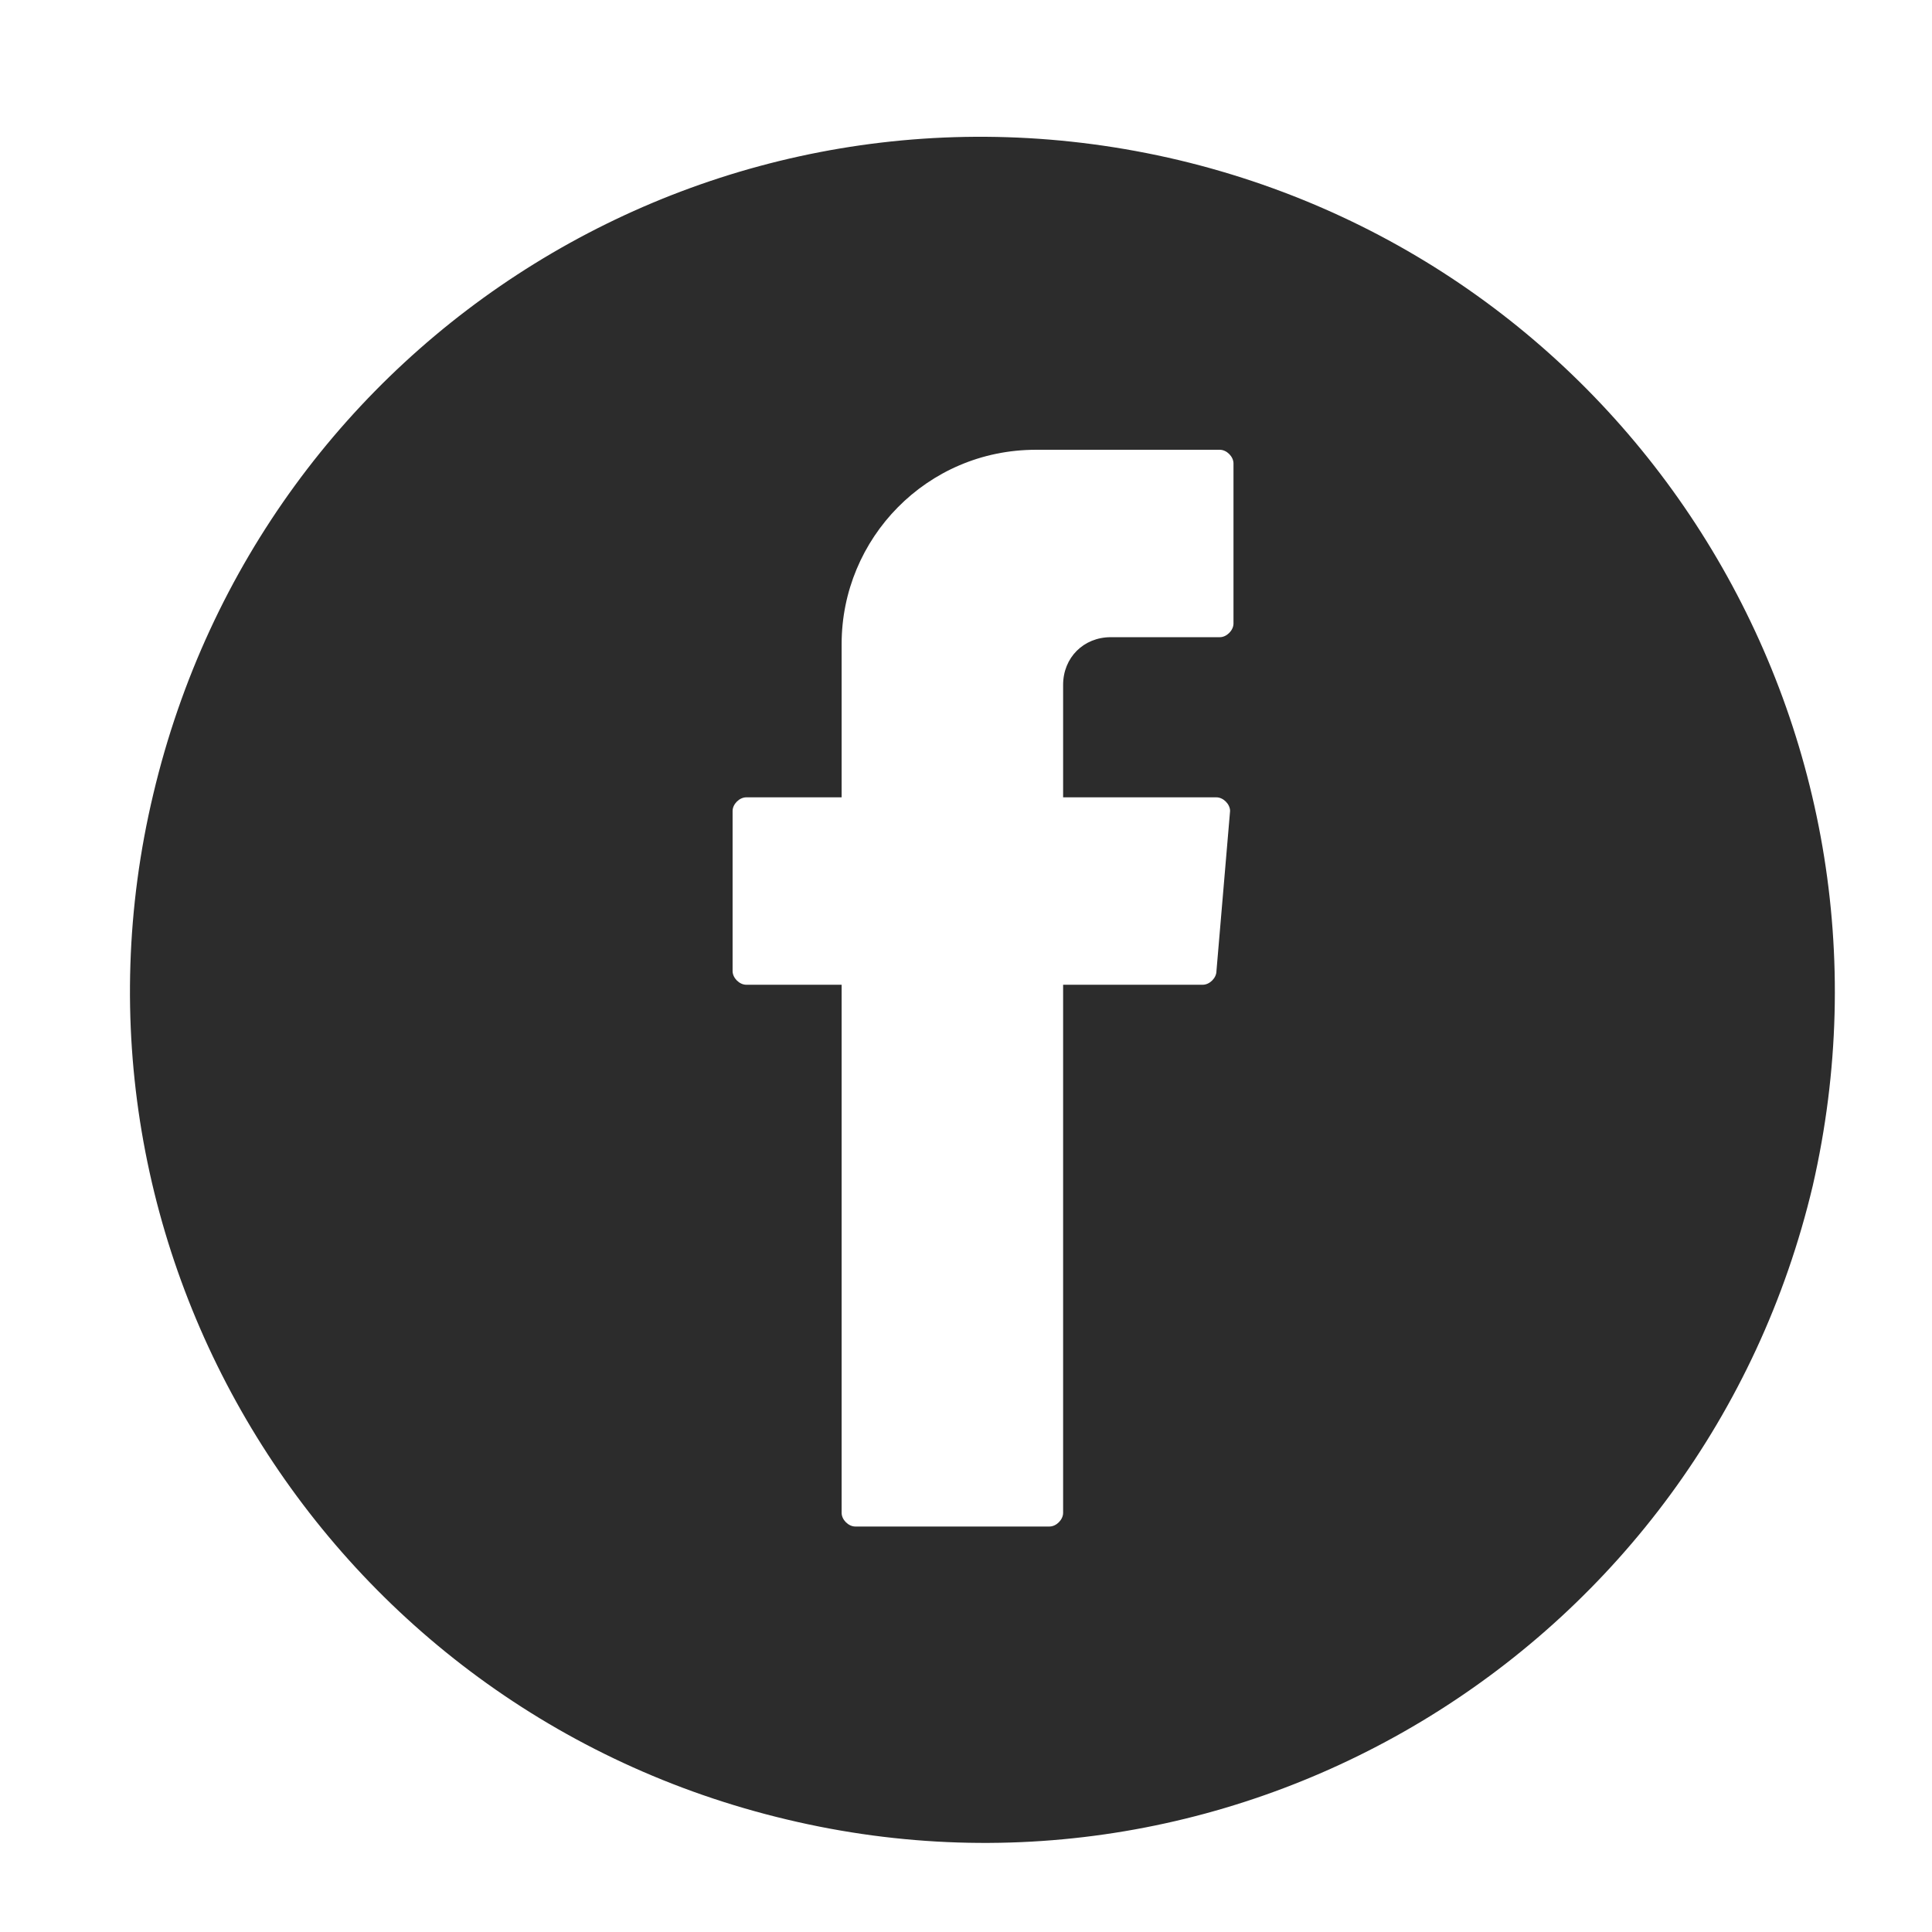 <?xml version="1.0" encoding="utf-8"?>
<!-- Generator: Adobe Illustrator 25.4.1, SVG Export Plug-In . SVG Version: 6.00 Build 0)  -->
<svg version="1.1" id="Capa_1" xmlns="http://www.w3.org/2000/svg" xmlns:xlink="http://www.w3.org/1999/xlink" x="0px" y="0px"
	 viewBox="0 0 56.7 56.7" style="enable-background:new 0 0 56.7 56.7;" xml:space="preserve">
<style type="text/css">
	.st0{fill:#2C2C2C;}
</style>
<path class="st0" d="M34.6,4.7C21.1,1.5,7.7,9.8,4.5,23.3C1.3,36.7,9.6,50.2,23.1,53.4c13.4,3.2,26.9-5.1,30.1-18.6
	C56.3,21.3,48,7.9,34.6,4.7z M36.2,18.3c0,0.2-0.2,0.4-0.4,0.4h-3.2c-0.8,0-1.4,0.6-1.4,1.4v3.3h4.5c0.2,0,0.4,0.2,0.4,0.4l-0.4,4.7
	c0,0.2-0.2,0.4-0.4,0.4h-4.1v15.5c0,0.2-0.2,0.4-0.4,0.4h-5.7c-0.2,0-0.4-0.2-0.4-0.4V29.1v-0.2h-2.8c-0.2,0-0.4-0.2-0.4-0.4v-4.7
	c0-0.2,0.2-0.4,0.4-0.4h2.8v-4.5c0-3.1,2.5-5.7,5.7-5.7h5.4c0.2,0,0.4,0.2,0.4,0.4V18.3z"/>
</svg>
